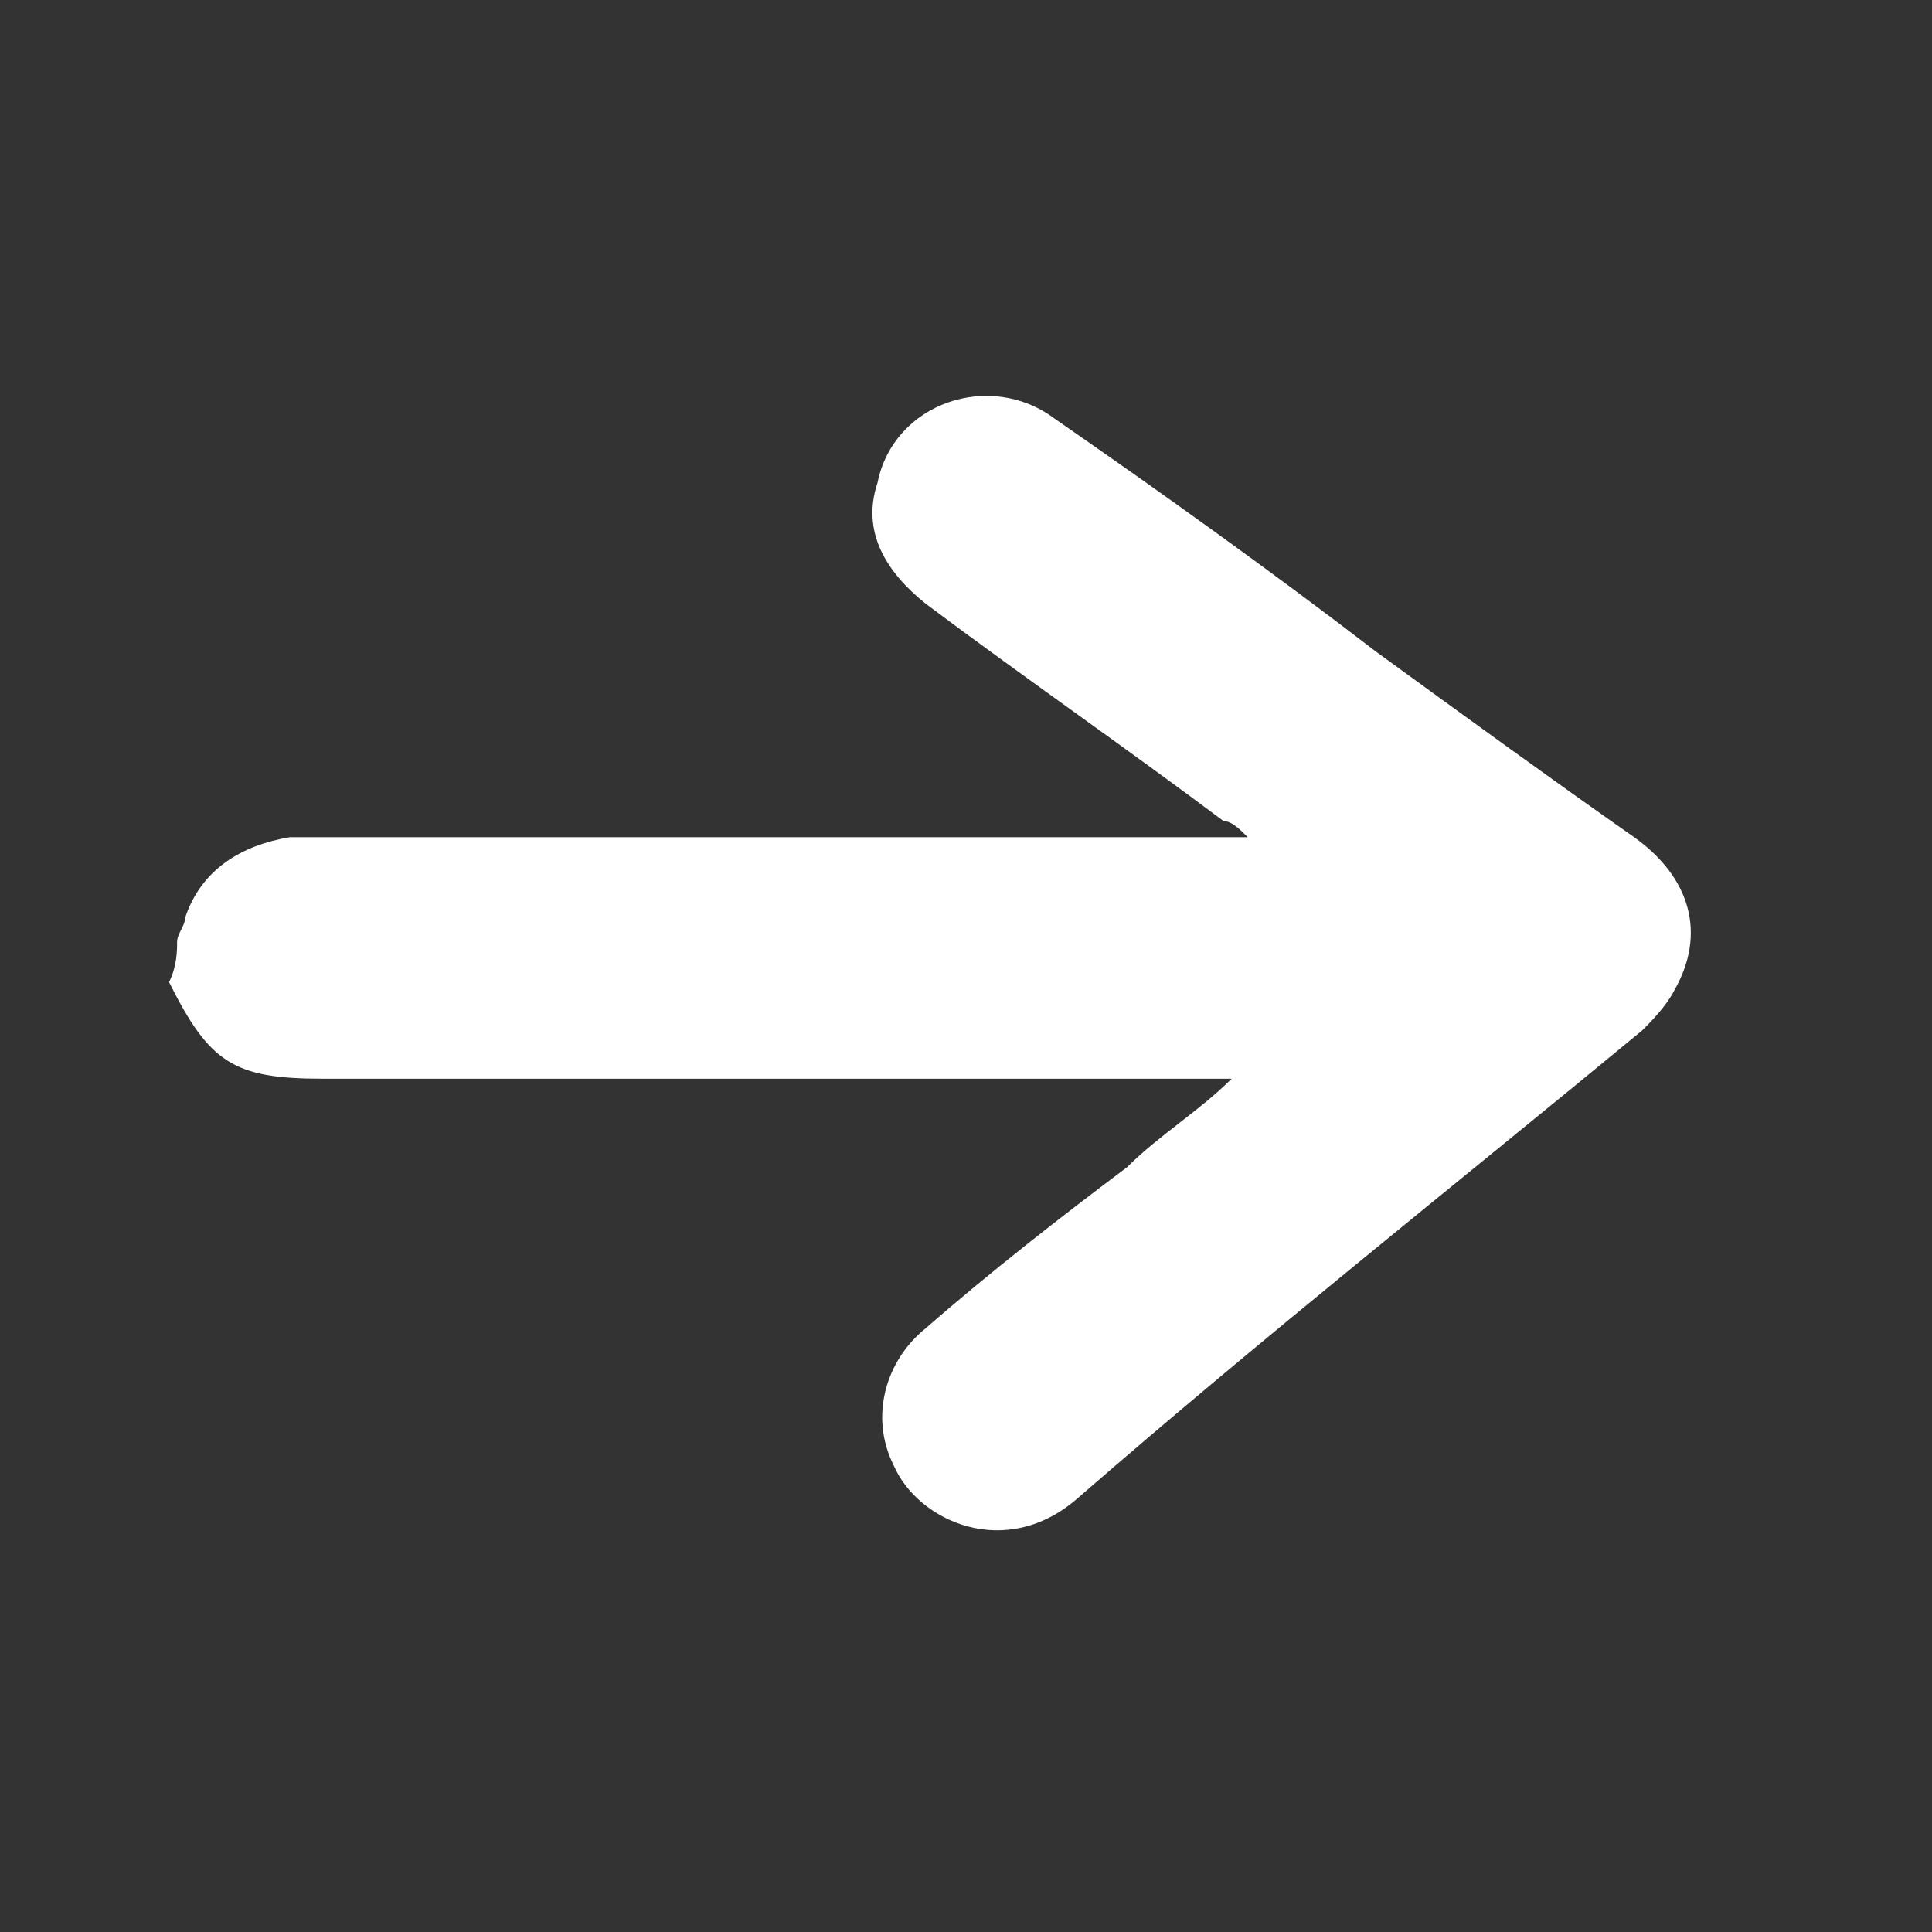 <?xml version="1.0" encoding="utf-8"?>
<!-- Generator: Adobe Illustrator 18.1.0, SVG Export Plug-In . SVG Version: 6.00 Build 0)  -->
<!DOCTYPE svg PUBLIC "-//W3C//DTD SVG 1.1//EN" "http://www.w3.org/Graphics/SVG/1.1/DTD/svg11.dtd">
<svg version="1.1" id="Layer_1" xmlns="http://www.w3.org/2000/svg" xmlns:xlink="http://www.w3.org/1999/xlink" x="0px" y="0px"
	 viewBox="-293 385 24 24" enable-background="new -293 385 24 24" xml:space="preserve">
<rect x="-293" y="385" width="24" height="24" fill="#333333" stroke="none"/>
<g id="vqNnIH.tif">
	<g>
		<path fill="#FFFFFF" d="M-290.8,396.7c0-0.1,0.1-0.2,0.1-0.3c0.2-0.6,0.7-0.9,1.3-1c0.1,0,0.3,0,0.4,0c8.4,0,2.7,0,11.1,0
			c0.1,0,0.2,0,0.4,0c-0.1-0.1-0.2-0.2-0.3-0.2c-1.2-0.9-2.5-1.8-3.7-2.7c-0.5-0.4-0.8-0.9-0.6-1.5c0.2-1,1.4-1.4,2.2-0.8
			c1.3,0.9,2.7,1.9,4,2.9c1.1,0.8,2.2,1.6,3.2,2.3c0.7,0.5,0.9,1.2,0.5,1.9c-0.1,0.2-0.3,0.4-0.4,0.5c-2.3,1.9-4.7,3.8-7,5.8
			c-0.9,0.8-2,0.3-2.3-0.4c-0.3-0.6-0.1-1.3,0.4-1.7c0.8-0.7,1.7-1.4,2.5-2c0.4-0.4,0.9-0.7,1.3-1.1c-0.1,0-0.2,0-0.3,0
			c-8.3,0-2.7,0-11,0c-1.1,0-1.4-0.2-1.9-1.2C-290.8,397-290.8,396.8-290.8,396.7z"/>
	</g>
</g>
</svg>
